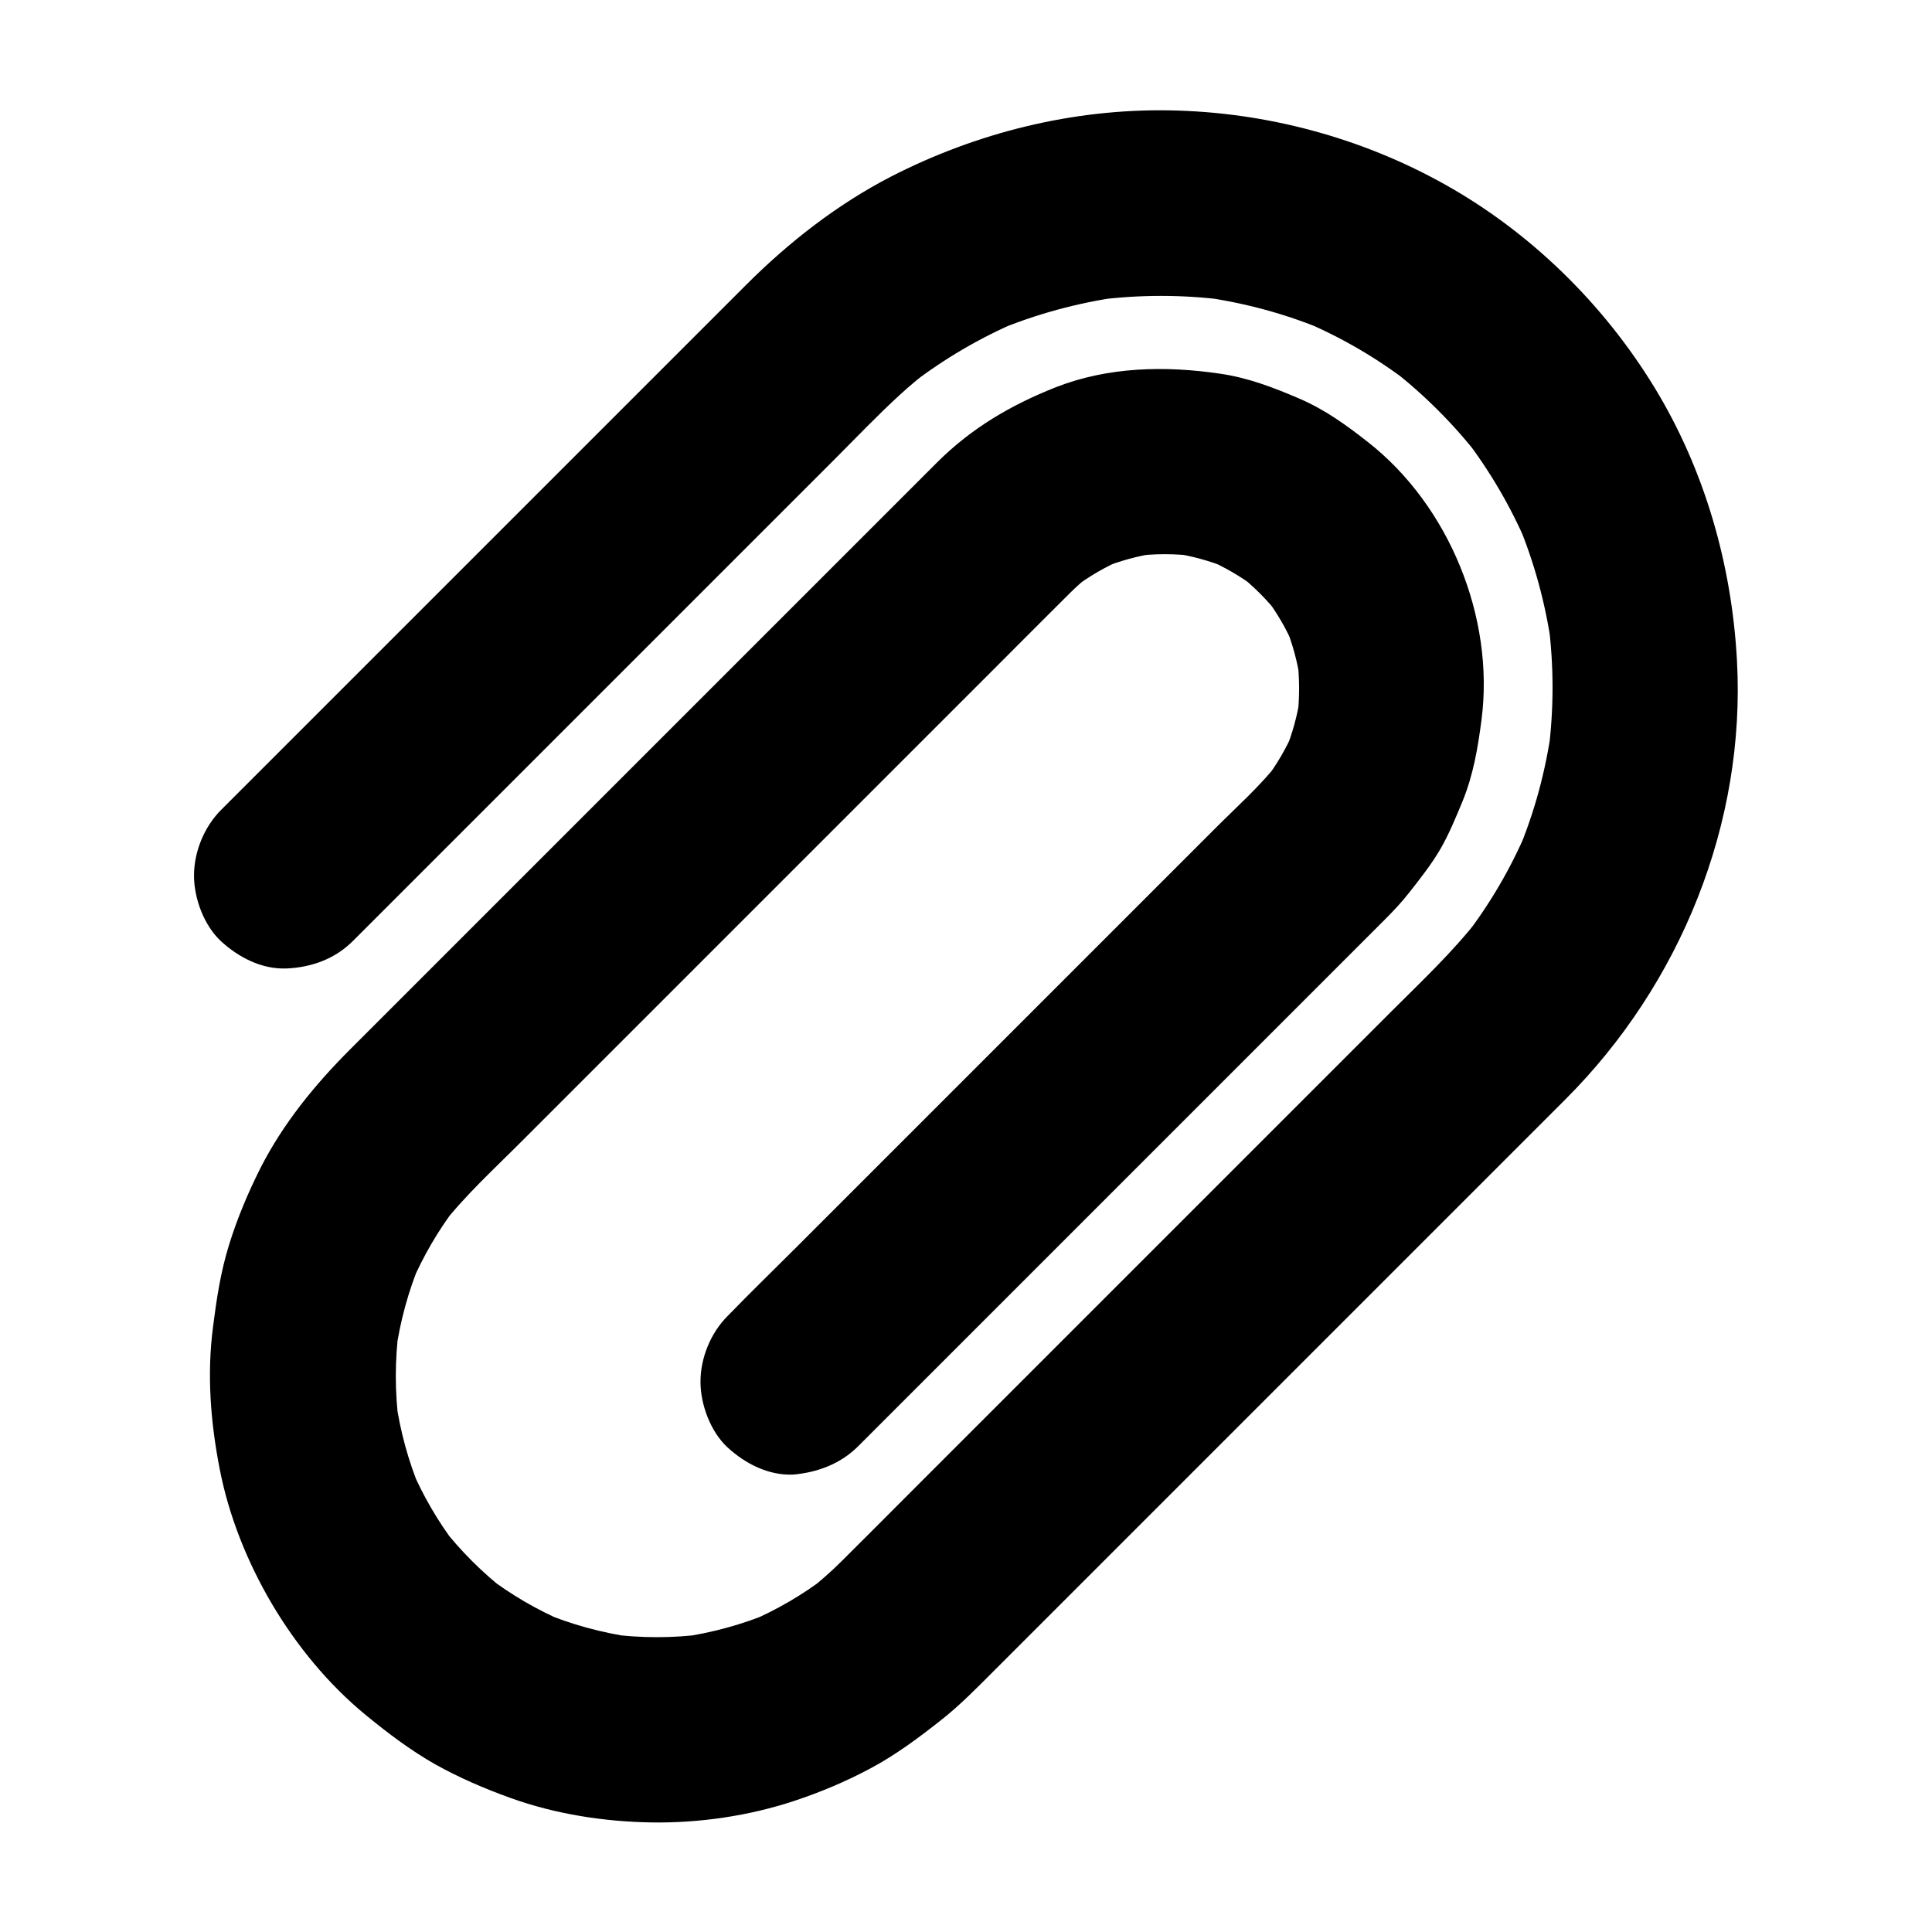 <?xml version="1.0" encoding="UTF-8"?>
<!-- Uploaded to: SVG Repo, www.svgrepo.com, Generator: SVG Repo Mixer Tools -->
<svg fill="#000000" width="800px" height="800px" version="1.1" viewBox="144 144 512 512" xmlns="http://www.w3.org/2000/svg">
 <path d="m371.41 527.28c10.973-10.973 21.941-21.941 32.914-32.914 21.305-21.305 42.656-42.656 63.961-63.961 14.27-14.27 28.535-28.535 42.754-42.754 2.312-2.312 4.574-4.723 6.594-7.332 2.902-3.691 5.758-7.332 8.117-11.367 2.312-4.035 4.082-8.363 5.856-12.645 2.856-7.035 4.035-14.07 5.019-21.598 3.492-27.059-8.609-56.727-30.109-73.555-5.758-4.527-11.414-8.609-18.156-11.512-6.887-2.953-13.531-5.512-20.91-6.594-14.613-2.164-29.766-1.871-43.691 3.59-11.809 4.676-22.238 10.773-31.34 19.828-1.031 1.031-2.066 2.066-3.102 3.102-14.859 14.859-29.719 29.719-44.574 44.574-21.551 21.551-43.148 43.148-64.699 64.699-14.414 14.414-28.832 28.832-43.246 43.246-9.297 9.297-17.762 19.633-23.762 31.438-3.297 6.543-6.199 13.43-8.363 20.469-2.215 7.133-3.297 14.367-4.231 21.746-1.625 12.547-0.641 25.094 1.77 37.492 2.41 12.496 7.379 24.848 13.824 35.77 6.543 11.07 15.055 21.453 25.043 29.617 5.758 4.723 11.758 9.25 18.254 12.941 6.348 3.543 13.086 6.445 19.926 8.906 11.855 4.281 24.848 6.297 37.391 6.496 12.645 0.195 25.828-1.723 37.836-5.707 6.988-2.312 13.875-5.215 20.367-8.707 6.594-3.543 12.547-7.969 18.402-12.594 5.215-4.082 9.789-8.809 14.414-13.43l113.01-113.01c12.742-12.742 25.484-25.484 38.227-38.227 30.406-30.406 47.773-73.062 45.41-116.26-1.379-25.438-8.562-50.527-21.844-72.324-13.531-22.188-32.914-41.18-55.645-53.875-22.188-12.398-47.43-19.141-72.867-19.582-25.684-0.441-51.168 5.902-73.949 17.613-14.168 7.332-27.012 17.367-38.227 28.586-5.266 5.266-10.48 10.48-15.742 15.742-20.074 20.074-40.148 40.148-60.172 60.172l-54.562 54.562c-2.902 2.902-5.805 5.805-8.707 8.707-4.477 4.477-7.184 11.07-7.184 17.418 0 6.051 2.656 13.234 7.184 17.418 4.676 4.281 10.824 7.477 17.418 7.184 6.543-0.297 12.695-2.508 17.418-7.184l127.53-127.53c5.758-5.758 11.414-11.711 17.418-17.219 2.609-2.41 5.363-4.676 8.168-6.84-1.672 1.277-3.297 2.559-4.969 3.836 8.66-6.641 18.055-12.152 28.043-16.434-1.969 0.836-3.938 1.672-5.856 2.461 10.676-4.477 21.844-7.527 33.309-9.102-2.164 0.297-4.379 0.59-6.543 0.887 11.414-1.477 22.926-1.477 34.293 0-2.164-0.297-4.379-0.59-6.543-0.887 11.465 1.574 22.633 4.574 33.309 9.102-1.969-0.836-3.938-1.672-5.856-2.461 10.035 4.281 19.434 9.789 28.043 16.434-1.672-1.277-3.297-2.559-4.969-3.836 8.66 6.742 16.434 14.516 23.172 23.172-1.277-1.672-2.559-3.297-3.836-4.969 6.641 8.66 12.152 18.055 16.434 28.043-0.836-1.969-1.672-3.938-2.461-5.856 4.477 10.676 7.527 21.844 9.102 33.309-0.297-2.164-0.59-4.379-0.887-6.543 1.477 11.414 1.477 22.926 0 34.293 0.297-2.164 0.59-4.379 0.887-6.543-1.574 11.465-4.574 22.633-9.102 33.309 0.836-1.969 1.672-3.938 2.461-5.856-4.281 10.035-9.789 19.434-16.434 28.043 1.277-1.672 2.559-3.297 3.836-4.969-6.988 9.004-15.352 16.828-23.418 24.895-12.84 12.84-25.684 25.684-38.523 38.523-16.09 16.09-32.176 32.176-48.266 48.266l-41.23 41.23c-5.805 5.805-11.609 11.66-17.465 17.465-2.856 2.856-5.902 5.512-9.102 8.02 1.672-1.277 3.297-2.559 4.969-3.836-6.25 4.773-13.086 8.758-20.32 11.855 1.969-0.836 3.938-1.672 5.856-2.461-7.723 3.246-15.844 5.461-24.156 6.641 2.164-0.297 4.379-0.59 6.543-0.887-8.512 1.133-17.074 1.133-25.586 0 2.164 0.297 4.379 0.59 6.543 0.887-8.316-1.18-16.434-3.394-24.156-6.641 1.969 0.836 3.938 1.672 5.856 2.461-7.231-3.102-14.07-7.086-20.32-11.855 1.672 1.277 3.297 2.559 4.969 3.836-6.394-4.969-12.152-10.727-17.121-17.121 1.277 1.672 2.559 3.297 3.836 4.969-4.773-6.25-8.758-13.086-11.855-20.32 0.836 1.969 1.672 3.938 2.461 5.856-3.246-7.723-5.461-15.844-6.641-24.156 0.297 2.164 0.59 4.379 0.887 6.543-1.133-8.512-1.133-17.074 0-25.586-0.297 2.164-0.59 4.379-0.887 6.543 1.18-8.316 3.394-16.434 6.641-24.156-0.836 1.969-1.672 3.938-2.461 5.856 3.102-7.231 7.086-14.07 11.855-20.32-1.277 1.672-2.559 3.297-3.836 4.969 6.297-8.117 14.121-15.203 21.352-22.484 12.793-12.793 25.586-25.586 38.375-38.375l88.312-88.312c6.102-6.102 12.203-12.25 18.352-18.352 1.871-1.871 3.836-3.59 5.953-5.215-1.672 1.277-3.297 2.559-4.969 3.836 4.082-3.102 8.461-5.656 13.188-7.676-1.969 0.836-3.938 1.672-5.856 2.461 4.82-2.016 9.891-3.394 15.055-4.133-2.164 0.297-4.379 0.59-6.543 0.887 5.609-0.738 11.266-0.738 16.828 0-2.164-0.297-4.379-0.59-6.543-0.887 5.164 0.738 10.184 2.117 15.055 4.133-1.969-0.836-3.938-1.672-5.856-2.461 4.723 2.016 9.102 4.574 13.188 7.676-1.672-1.277-3.297-2.559-4.969-3.836 4.184 3.246 7.871 6.938 11.121 11.121-1.277-1.672-2.559-3.297-3.836-4.969 3.102 4.082 5.656 8.461 7.676 13.188-0.836-1.969-1.672-3.938-2.461-5.856 2.016 4.82 3.394 9.891 4.133 15.055-0.297-2.164-0.59-4.379-0.887-6.543 0.738 5.609 0.738 11.266 0 16.828 0.297-2.164 0.59-4.379 0.887-6.543-0.738 5.164-2.117 10.184-4.133 15.055 0.836-1.969 1.672-3.938 2.461-5.856-2.016 4.723-4.574 9.102-7.676 13.188 1.277-1.672 2.559-3.297 3.836-4.969-5.066 6.543-11.512 12.203-17.32 18.055l-111 111c-5.902 5.902-11.906 11.711-17.711 17.711-0.098 0.098-0.148 0.148-0.246 0.246-4.477 4.477-7.184 11.07-7.184 17.418 0 6.051 2.656 13.234 7.184 17.418 4.676 4.281 10.824 7.477 17.418 7.184 6.289-0.555 12.441-2.766 17.164-7.488z"/>
</svg>